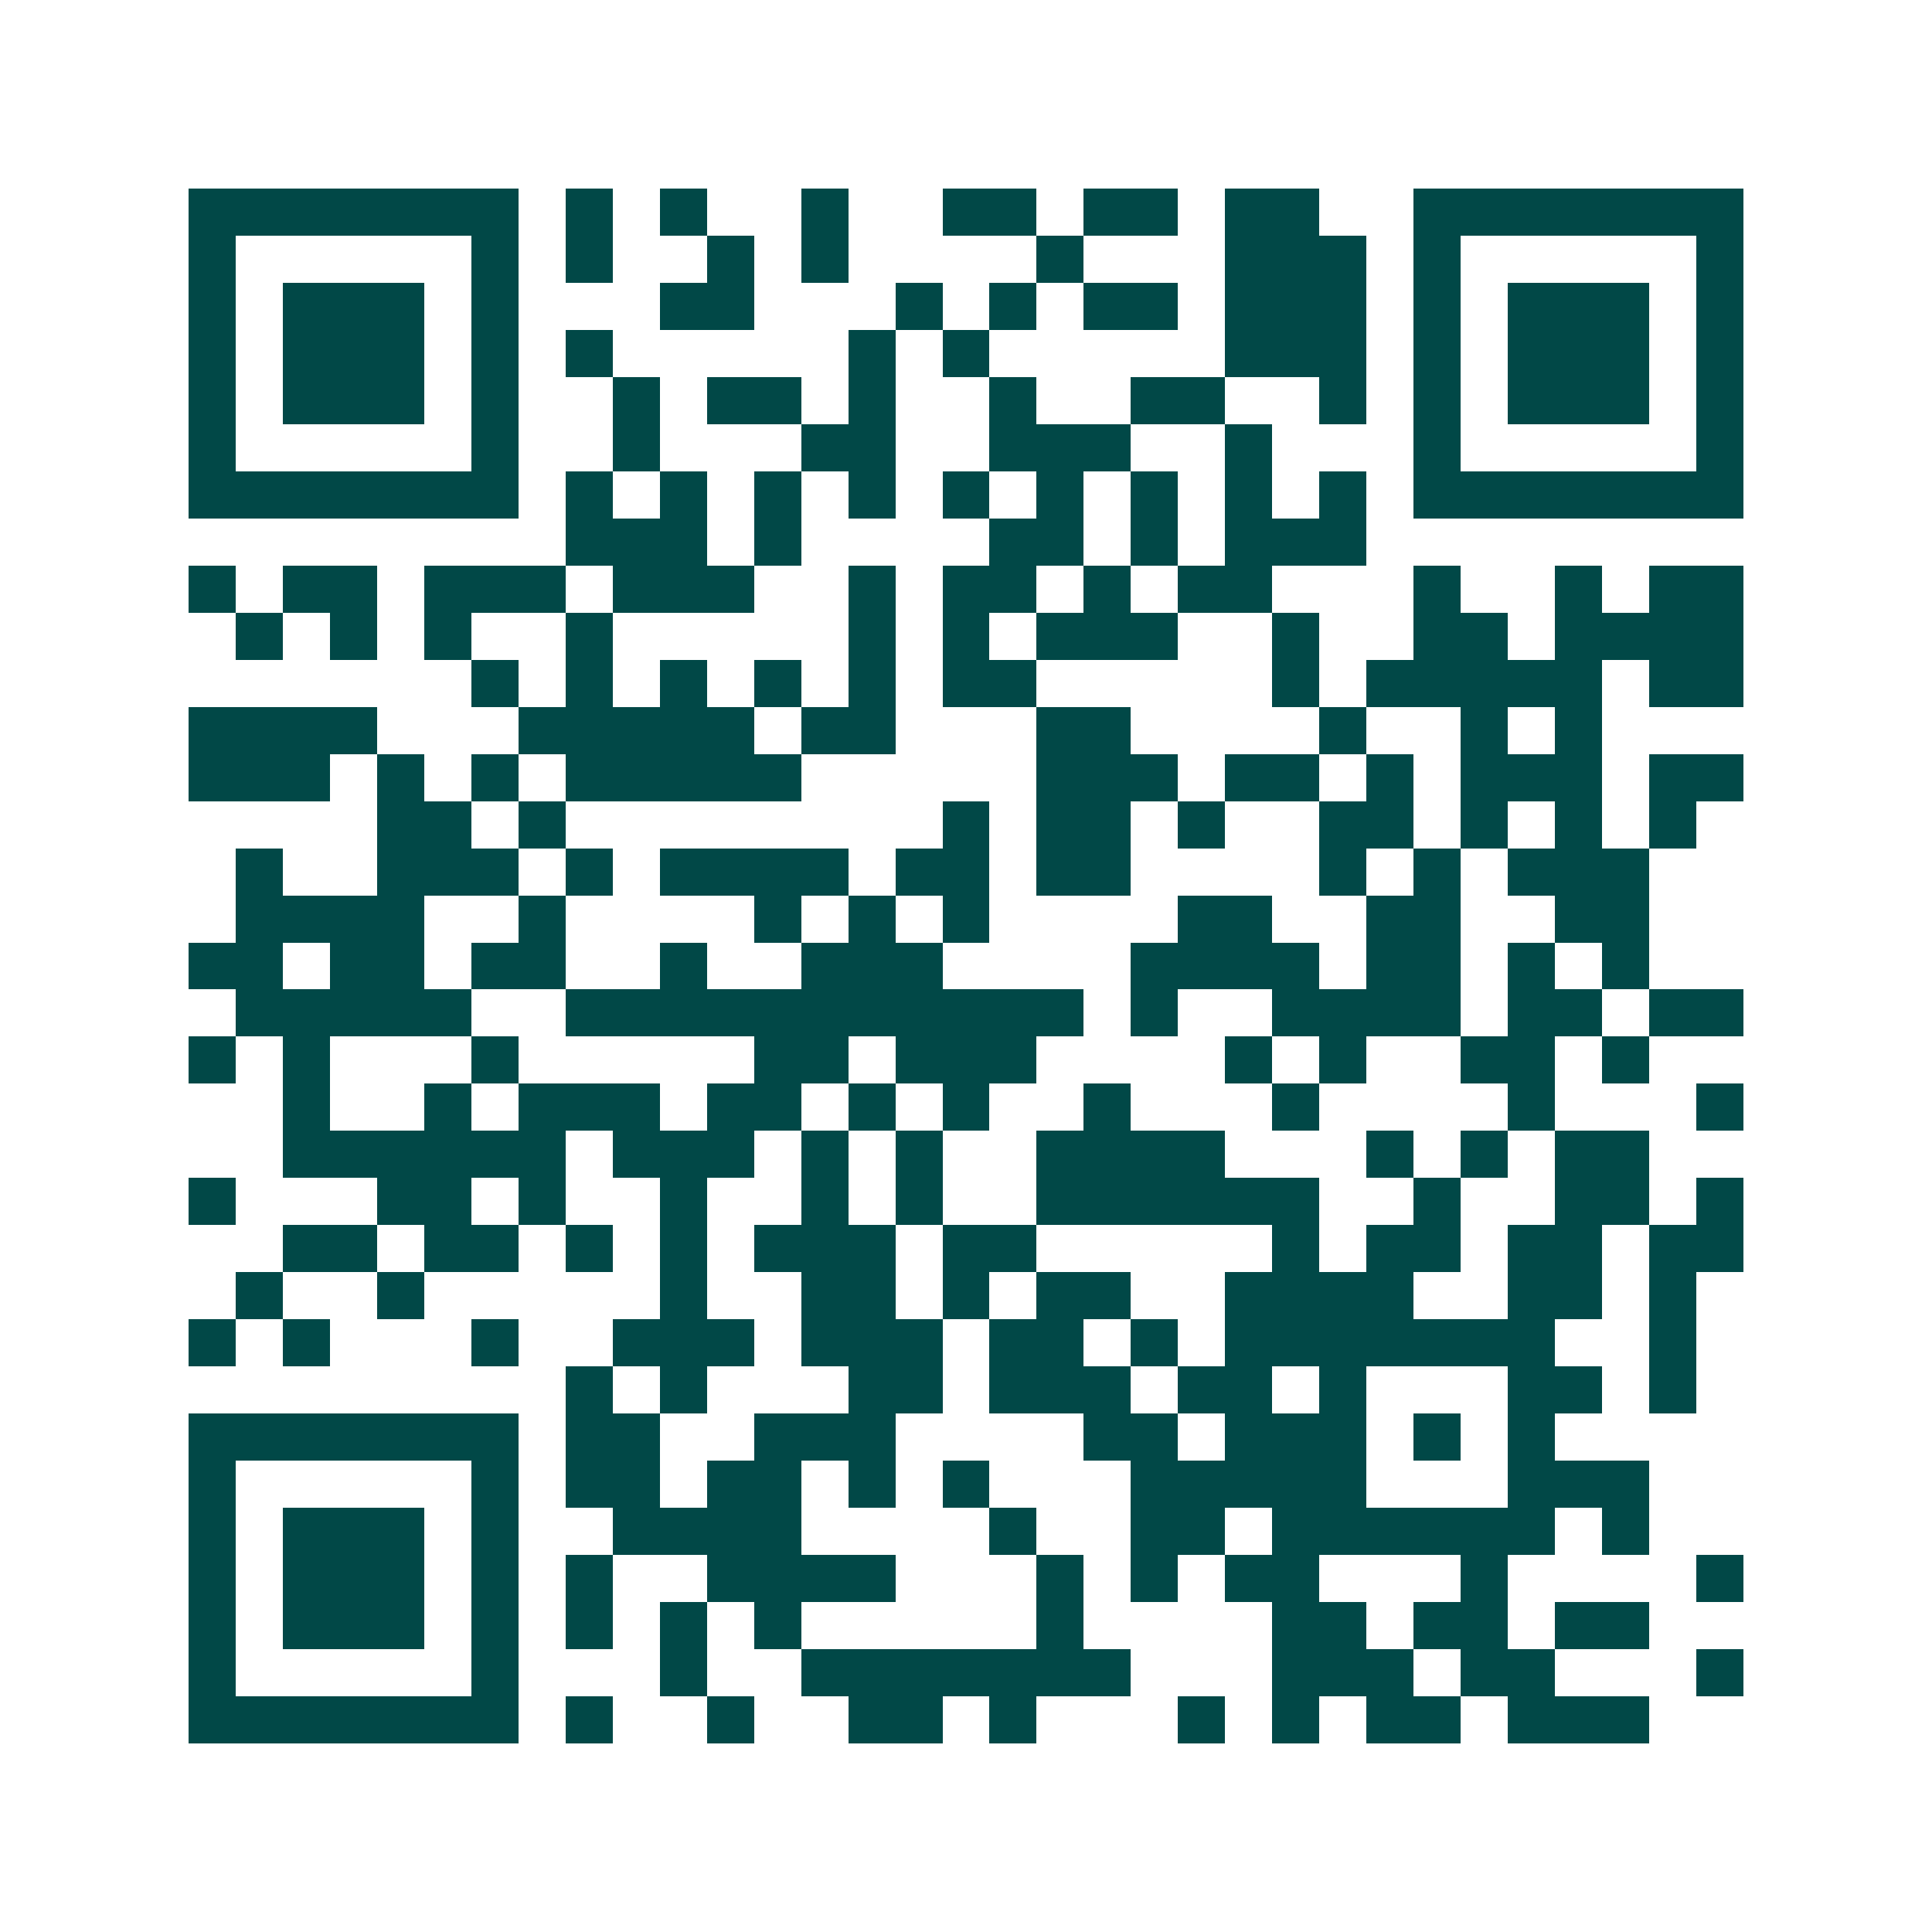 <svg xmlns="http://www.w3.org/2000/svg" width="200" height="200" viewBox="0 0 41 41" shape-rendering="crispEdges"><path fill="#ffffff" d="M0 0h41v41H0z"/><path stroke="#014847" d="M4 4.5h7m1 0h1m1 0h1m2 0h1m2 0h2m1 0h2m1 0h2m2 0h7M4 5.5h1m5 0h1m1 0h1m2 0h1m1 0h1m4 0h1m3 0h3m1 0h1m5 0h1M4 6.5h1m1 0h3m1 0h1m3 0h2m3 0h1m1 0h1m1 0h2m1 0h3m1 0h1m1 0h3m1 0h1M4 7.5h1m1 0h3m1 0h1m1 0h1m5 0h1m1 0h1m5 0h3m1 0h1m1 0h3m1 0h1M4 8.5h1m1 0h3m1 0h1m2 0h1m1 0h2m1 0h1m2 0h1m2 0h2m2 0h1m1 0h1m1 0h3m1 0h1M4 9.5h1m5 0h1m2 0h1m3 0h2m2 0h3m2 0h1m3 0h1m5 0h1M4 10.5h7m1 0h1m1 0h1m1 0h1m1 0h1m1 0h1m1 0h1m1 0h1m1 0h1m1 0h1m1 0h7M12 11.5h3m1 0h1m4 0h2m1 0h1m1 0h3M4 12.5h1m1 0h2m1 0h3m1 0h3m2 0h1m1 0h2m1 0h1m1 0h2m3 0h1m2 0h1m1 0h2M5 13.5h1m1 0h1m1 0h1m2 0h1m5 0h1m1 0h1m1 0h3m2 0h1m2 0h2m1 0h4M10 14.5h1m1 0h1m1 0h1m1 0h1m1 0h1m1 0h2m5 0h1m1 0h5m1 0h2M4 15.5h4m3 0h5m1 0h2m3 0h2m4 0h1m2 0h1m1 0h1M4 16.5h3m1 0h1m1 0h1m1 0h5m5 0h3m1 0h2m1 0h1m1 0h3m1 0h2M8 17.5h2m1 0h1m8 0h1m1 0h2m1 0h1m2 0h2m1 0h1m1 0h1m1 0h1M5 18.5h1m2 0h3m1 0h1m1 0h4m1 0h2m1 0h2m4 0h1m1 0h1m1 0h3M5 19.5h4m2 0h1m4 0h1m1 0h1m1 0h1m4 0h2m2 0h2m2 0h2M4 20.5h2m1 0h2m1 0h2m2 0h1m2 0h3m4 0h4m1 0h2m1 0h1m1 0h1M5 21.5h5m2 0h11m1 0h1m2 0h4m1 0h2m1 0h2M4 22.5h1m1 0h1m3 0h1m5 0h2m1 0h3m4 0h1m1 0h1m2 0h2m1 0h1M6 23.5h1m2 0h1m1 0h3m1 0h2m1 0h1m1 0h1m2 0h1m3 0h1m4 0h1m3 0h1M6 24.5h6m1 0h3m1 0h1m1 0h1m2 0h4m3 0h1m1 0h1m1 0h2M4 25.5h1m3 0h2m1 0h1m2 0h1m2 0h1m1 0h1m2 0h6m2 0h1m2 0h2m1 0h1M6 26.5h2m1 0h2m1 0h1m1 0h1m1 0h3m1 0h2m5 0h1m1 0h2m1 0h2m1 0h2M5 27.5h1m2 0h1m5 0h1m2 0h2m1 0h1m1 0h2m2 0h4m2 0h2m1 0h1M4 28.5h1m1 0h1m3 0h1m2 0h3m1 0h3m1 0h2m1 0h1m1 0h7m2 0h1M12 29.5h1m1 0h1m3 0h2m1 0h3m1 0h2m1 0h1m3 0h2m1 0h1M4 30.5h7m1 0h2m2 0h3m4 0h2m1 0h3m1 0h1m1 0h1M4 31.5h1m5 0h1m1 0h2m1 0h2m1 0h1m1 0h1m3 0h5m3 0h3M4 32.5h1m1 0h3m1 0h1m2 0h4m4 0h1m2 0h2m1 0h6m1 0h1M4 33.5h1m1 0h3m1 0h1m1 0h1m2 0h4m3 0h1m1 0h1m1 0h2m3 0h1m4 0h1M4 34.5h1m1 0h3m1 0h1m1 0h1m1 0h1m1 0h1m5 0h1m4 0h2m1 0h2m1 0h2M4 35.5h1m5 0h1m3 0h1m2 0h7m3 0h3m1 0h2m3 0h1M4 36.5h7m1 0h1m2 0h1m2 0h2m1 0h1m3 0h1m1 0h1m1 0h2m1 0h3"/></svg>
